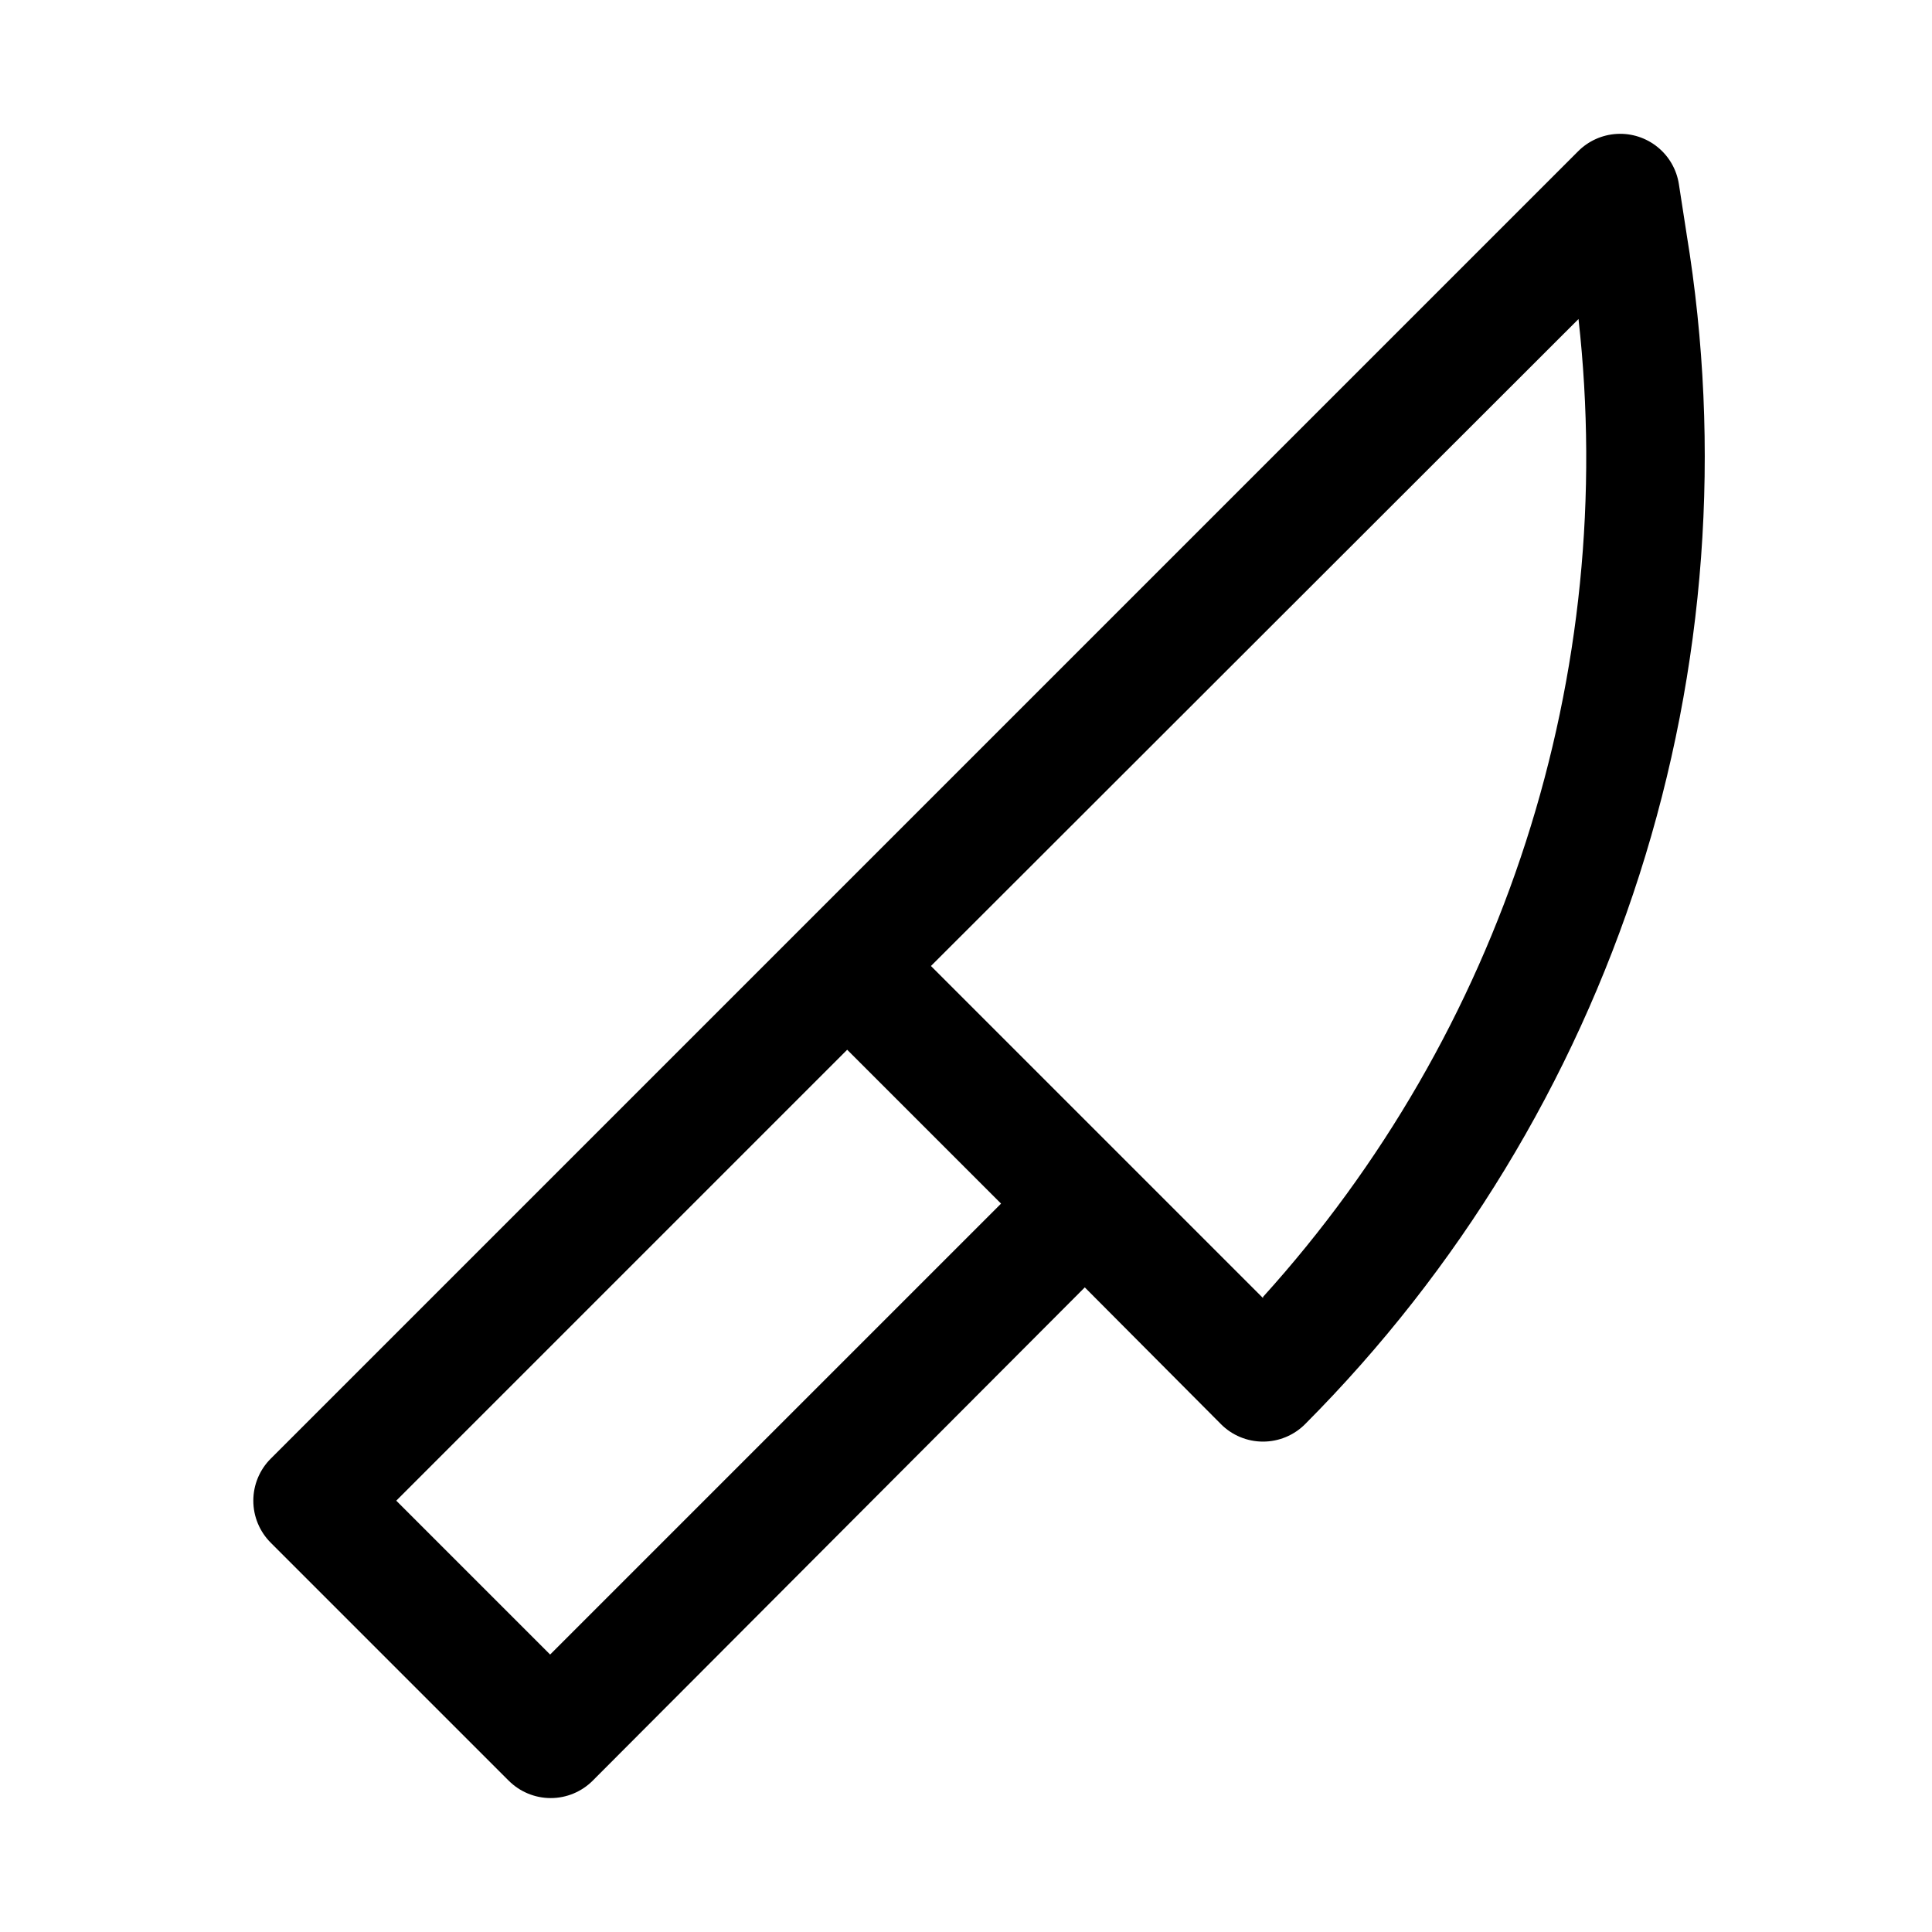 <?xml version="1.0" encoding="UTF-8"?>
<!-- Uploaded to: SVG Repo, www.svgrepo.com, Generator: SVG Repo Mixer Tools -->
<svg fill="#000000" width="800px" height="800px" version="1.1" viewBox="144 144 512 512" xmlns="http://www.w3.org/2000/svg">
 <path d="m590.97 206.03-2.047-13.223c-0.594-3.867-2.606-7.371-5.644-9.832-3.039-2.461-6.883-3.707-10.785-3.488-3.902 0.215-7.586 1.875-10.332 4.66l-346.37 346.37h-0.004c-2.981 2.957-4.656 6.981-4.656 11.18 0 4.199 1.676 8.223 4.656 11.18l62.977 62.977v-0.004c2.957 2.981 6.981 4.66 11.18 4.66 4.195 0 8.219-1.68 11.176-4.66l130.36-130.68 36.055 36.211-0.004 0.004c2.957 2.981 6.981 4.656 11.18 4.656s8.223-1.676 11.18-4.656c40.625-40.801 70.977-90.668 88.551-145.5 17.57-54.828 21.863-113.05 12.523-169.86zm-301.18 376.44-40.777-40.777 119.5-119.5 40.777 40.777zm188.93-94.465-88.008-88.008 171.61-171.45c5.211 46.652 0.457 93.879-13.957 138.55-14.41 44.676-38.152 85.781-69.645 120.59z"/>
</svg>
